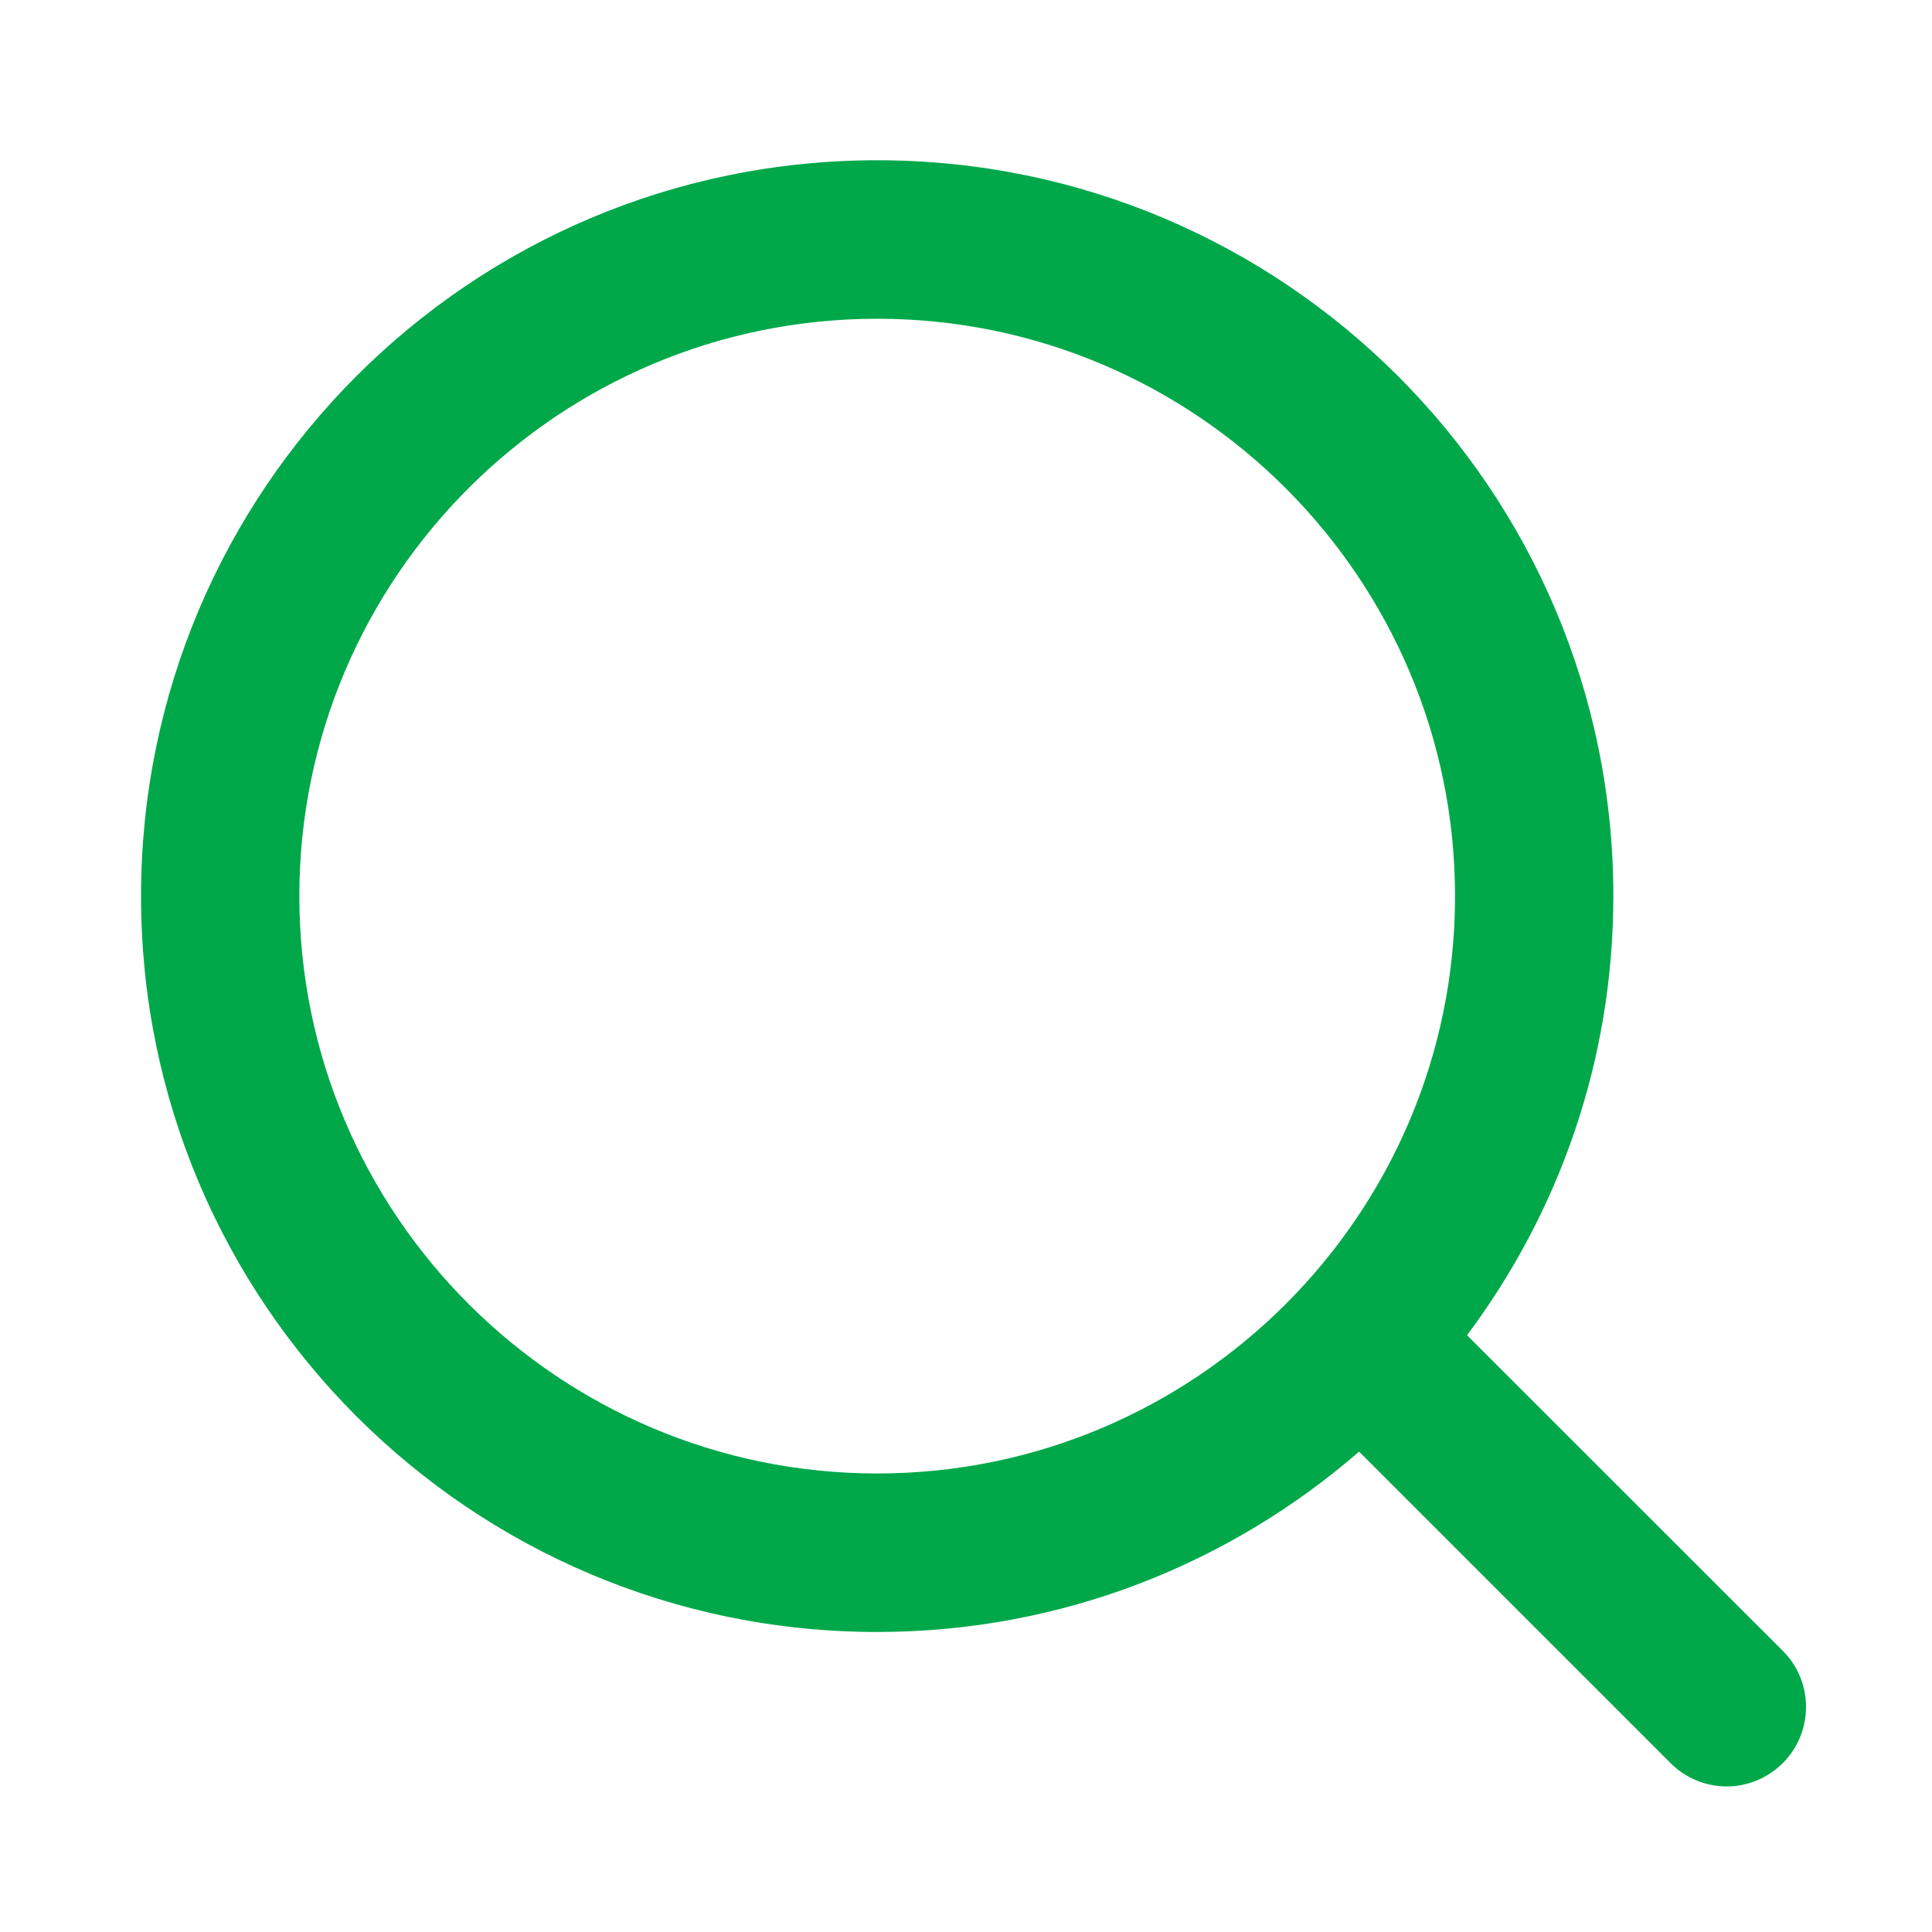 <?xml version="1.0" standalone="no"?><!DOCTYPE svg PUBLIC "-//W3C//DTD SVG 1.1//EN" "http://www.w3.org/Graphics/SVG/1.1/DTD/svg11.dtd"><svg t="1659929827223" class="icon" viewBox="0 0 1024 1024" version="1.1" xmlns="http://www.w3.org/2000/svg" p-id="5190" xmlns:xlink="http://www.w3.org/1999/xlink" width="48" height="48"><defs><style type="text/css">@font-face { font-family: feedback-iconfont; src: url("//at.alicdn.com/t/font_1031158_u69w8yhxdu.woff2?t=1630033759944") format("woff2"), url("//at.alicdn.com/t/font_1031158_u69w8yhxdu.woff?t=1630033759944") format("woff"), url("//at.alicdn.com/t/font_1031158_u69w8yhxdu.ttf?t=1630033759944") format("truetype"); }
</style></defs><path d="M944.951 875.01L777.542 707.703c48.606-64.979 77.565-145.306 77.565-232.797 0-215.401-174.777-389.973-390.28-389.973C249.425 85.035 74.751 259.607 74.751 475.008S249.425 864.982 464.929 864.982c97.826 0 186.954-36.224 255.412-95.575l165.056 165.056c8.186 8.186 18.931 12.382 29.778 12.382 10.847 0 21.489-4.195 29.778-12.382 16.373-16.475 16.373-43.08 0-59.453z m-480.022-94.04c-168.842 0-306.269-137.222-306.269-306.064s137.427-305.962 306.269-305.962S771.198 306.269 771.198 475.008s-137.427 305.962-306.269 305.962z" p-id="5191" fill="#00a84a"></path></svg>